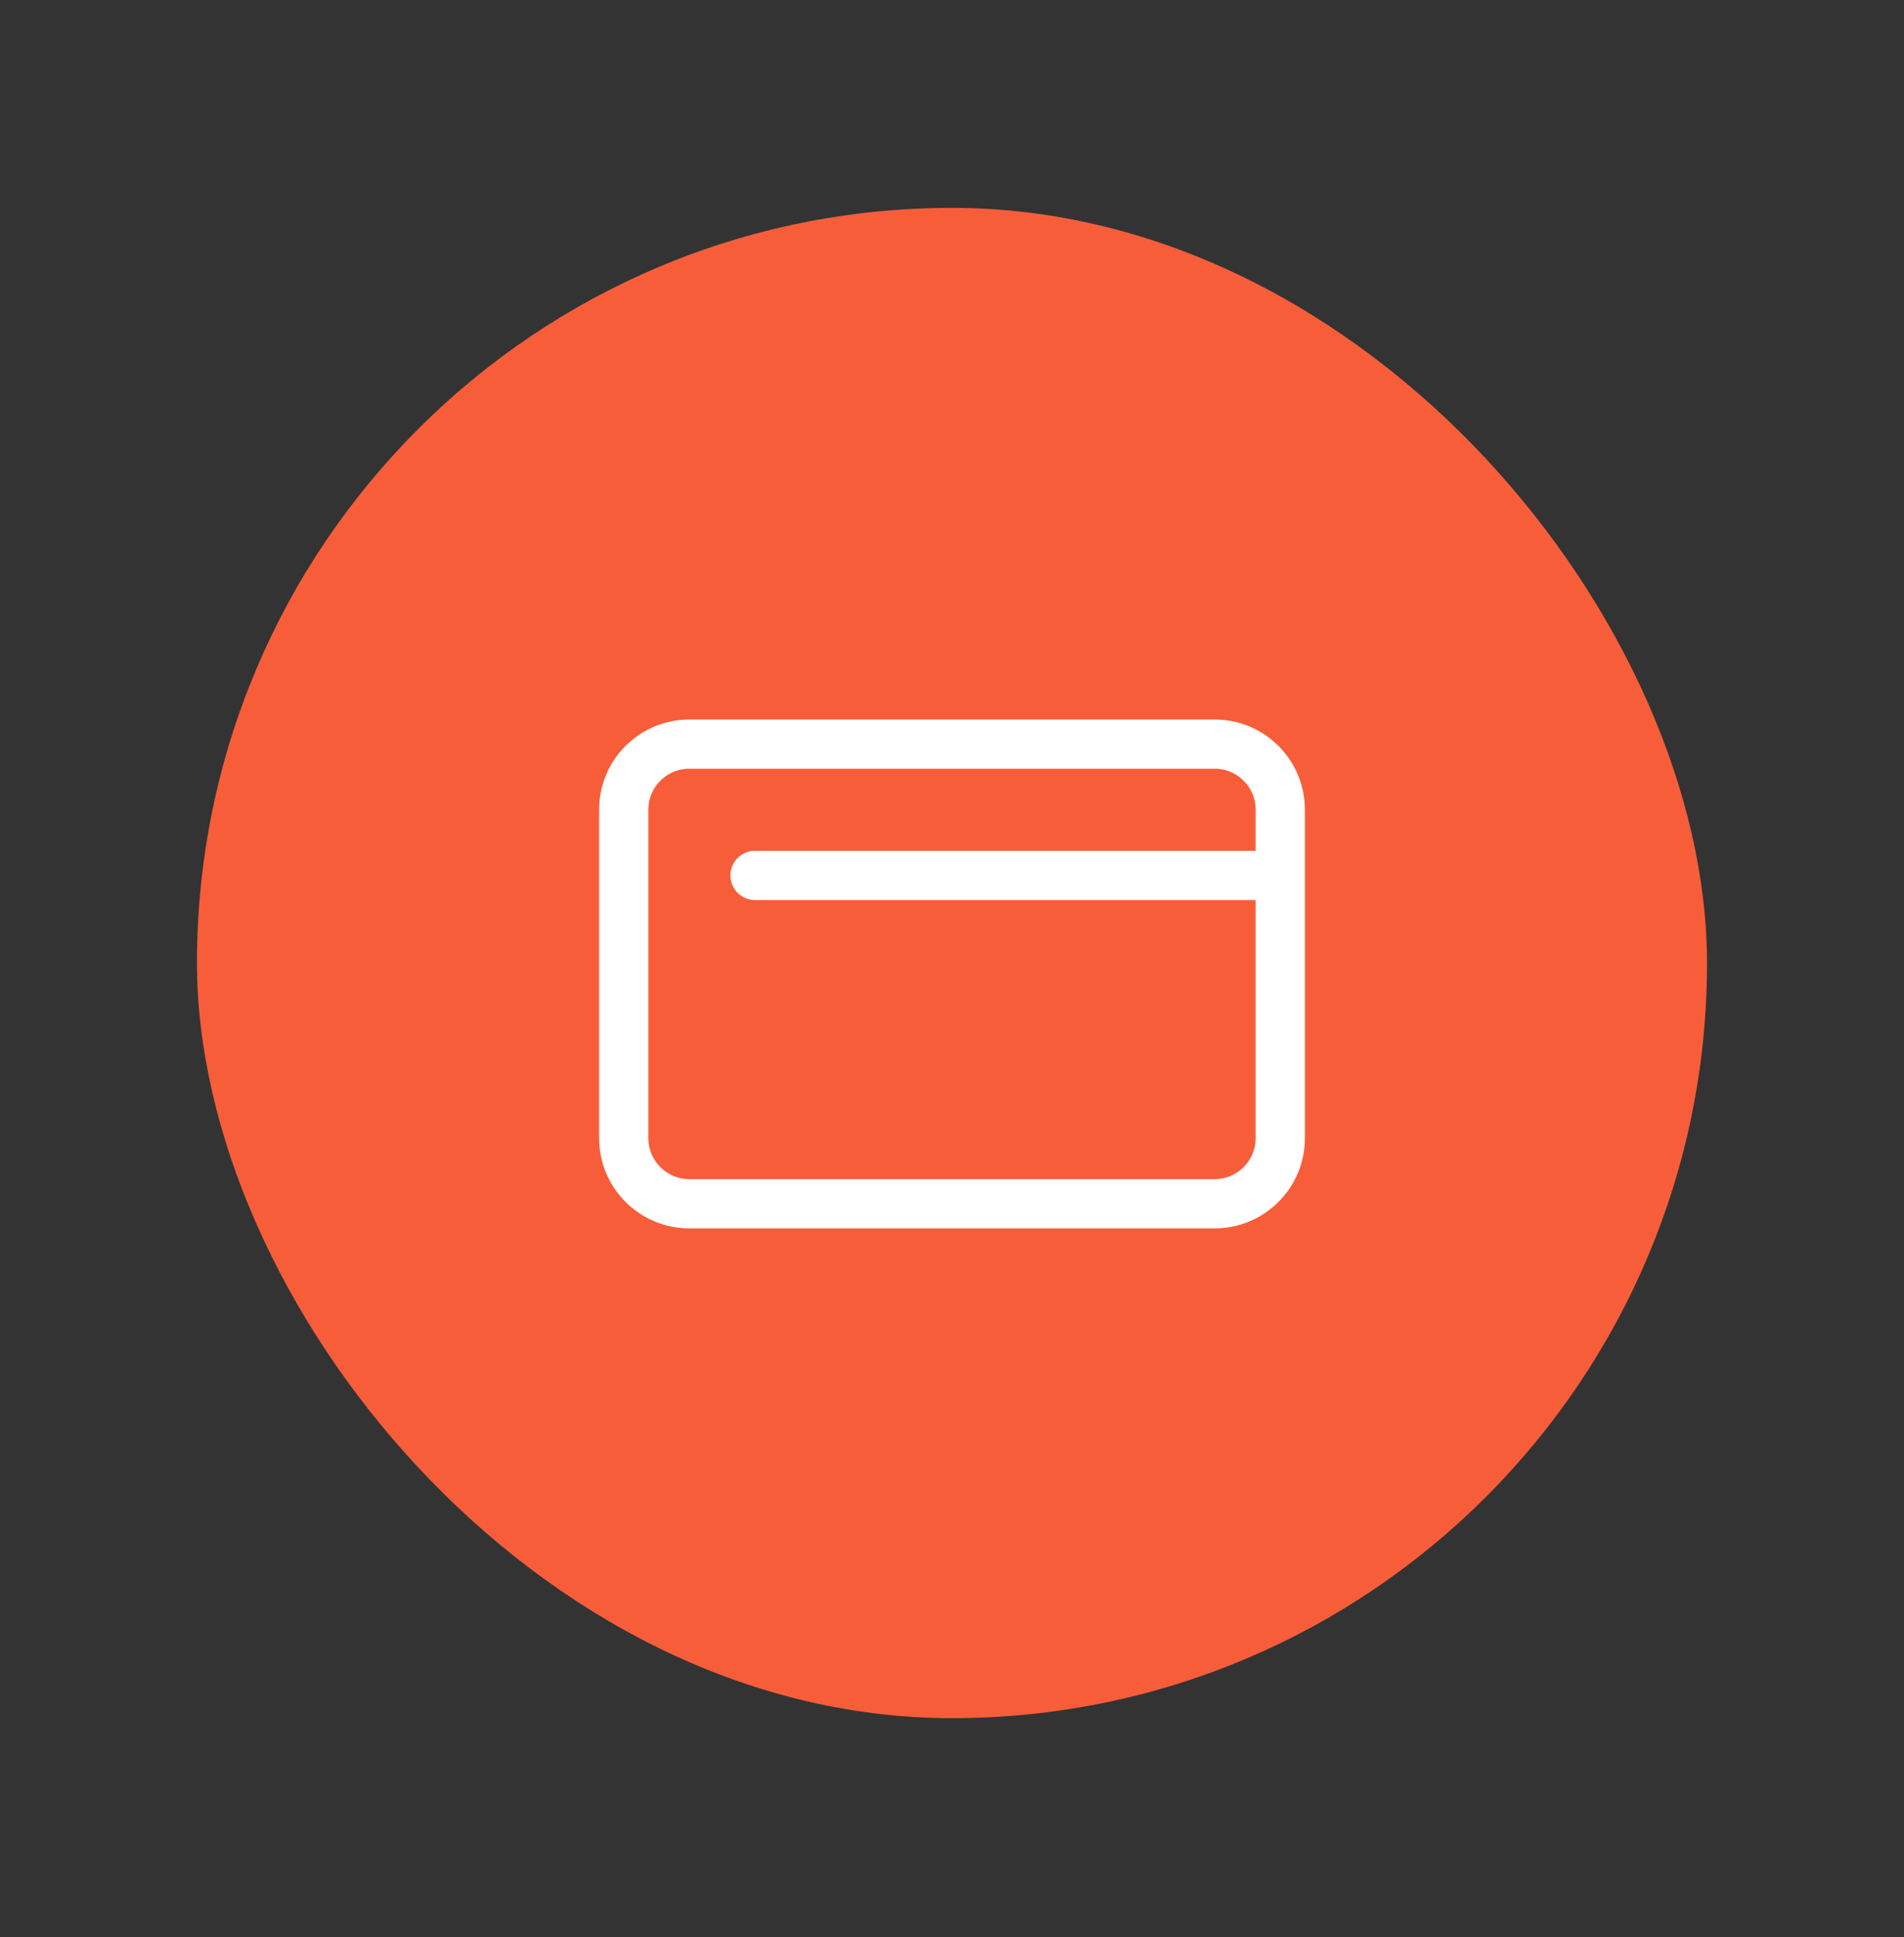 <svg width="58" height="59" viewBox="0 0 58 59" fill="none" xmlns="http://www.w3.org/2000/svg">
<rect x="0" y="0" width="58" height="59" fill="#333333" stroke="none"/>
<rect x="6" y="6.332" width="46" height="46" rx="23" fill="#F85D3A"/>
<path d="M39 26.664V34.664C39 35.769 38.105 36.664 37 36.664H21C19.895 36.664 19 35.769 19 34.664V24.664C19 23.559 19.895 22.664 21 22.664H37C38.105 22.664 39 23.559 39 24.664V26.664ZM39 26.664H23" stroke="white" stroke-width="1.5" stroke-linecap="round" stroke-linejoin="round"/>
</svg>
